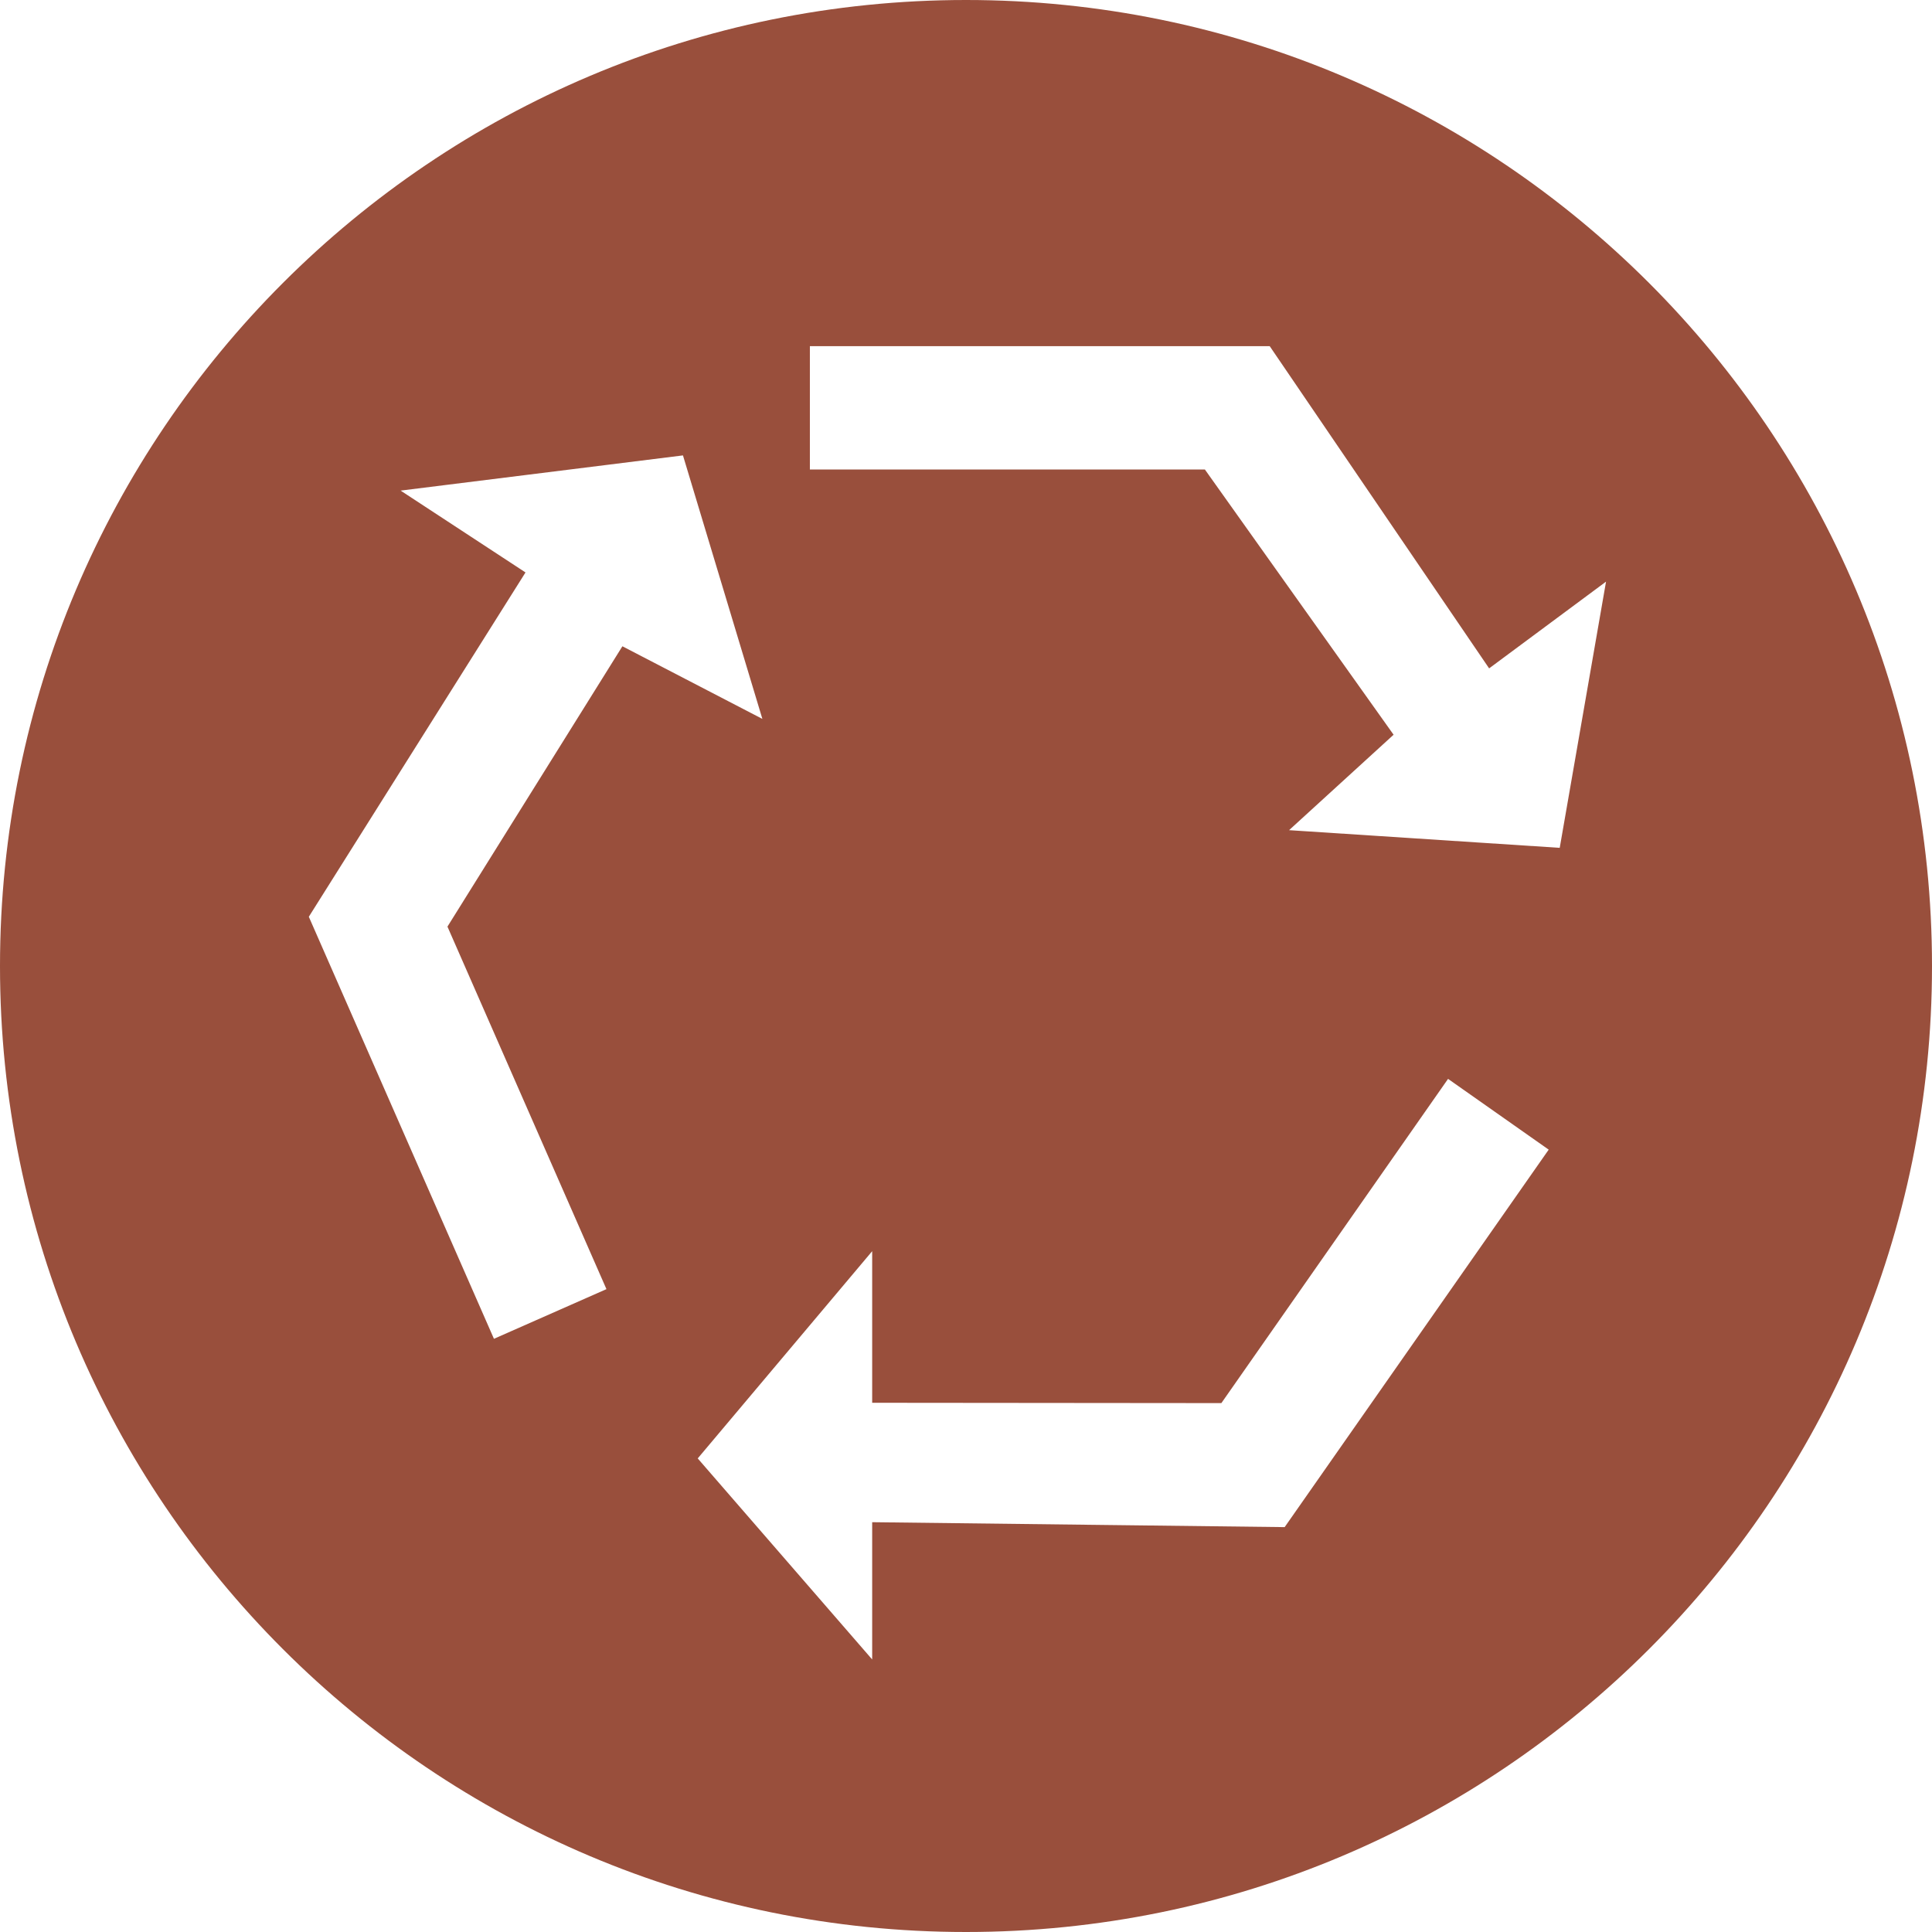 <svg xmlns="http://www.w3.org/2000/svg" width="78" height="78" viewBox="0 0 78 78" fill="none"><g clip-path="url(#clip0_42_283)"><path d="M62.977 34.23L52.043 33.516L56.263 29.663L48.645 18.956H32.697V13.976H51.262L60.12 26.984L64.84 23.482L62.97 34.23H62.977ZM51.865 61.654L35.212 61.455V66.997L28.169 58.88L35.212 50.514V56.634L49.31 56.647L58.462 43.557L62.525 46.414L51.865 61.654ZM24.484 52.046L19.942 54.051L12.468 37.012L21.216 23.111L16.174 19.807L27.573 18.386L30.779 29.024L25.128 26.092L18.065 37.41L24.484 52.046ZM39 0C17.462 0 0 17.459 0 39.003C0 60.548 17.462 78 39 78C60.538 78 78 60.541 78 39.003C78 17.465 60.538 0 39 0Z" fill="#994F3C"></path></g><defs><clipPath id="clip0_42_283"><rect width="78" height="78" fill="white"></rect></clipPath></defs></svg>